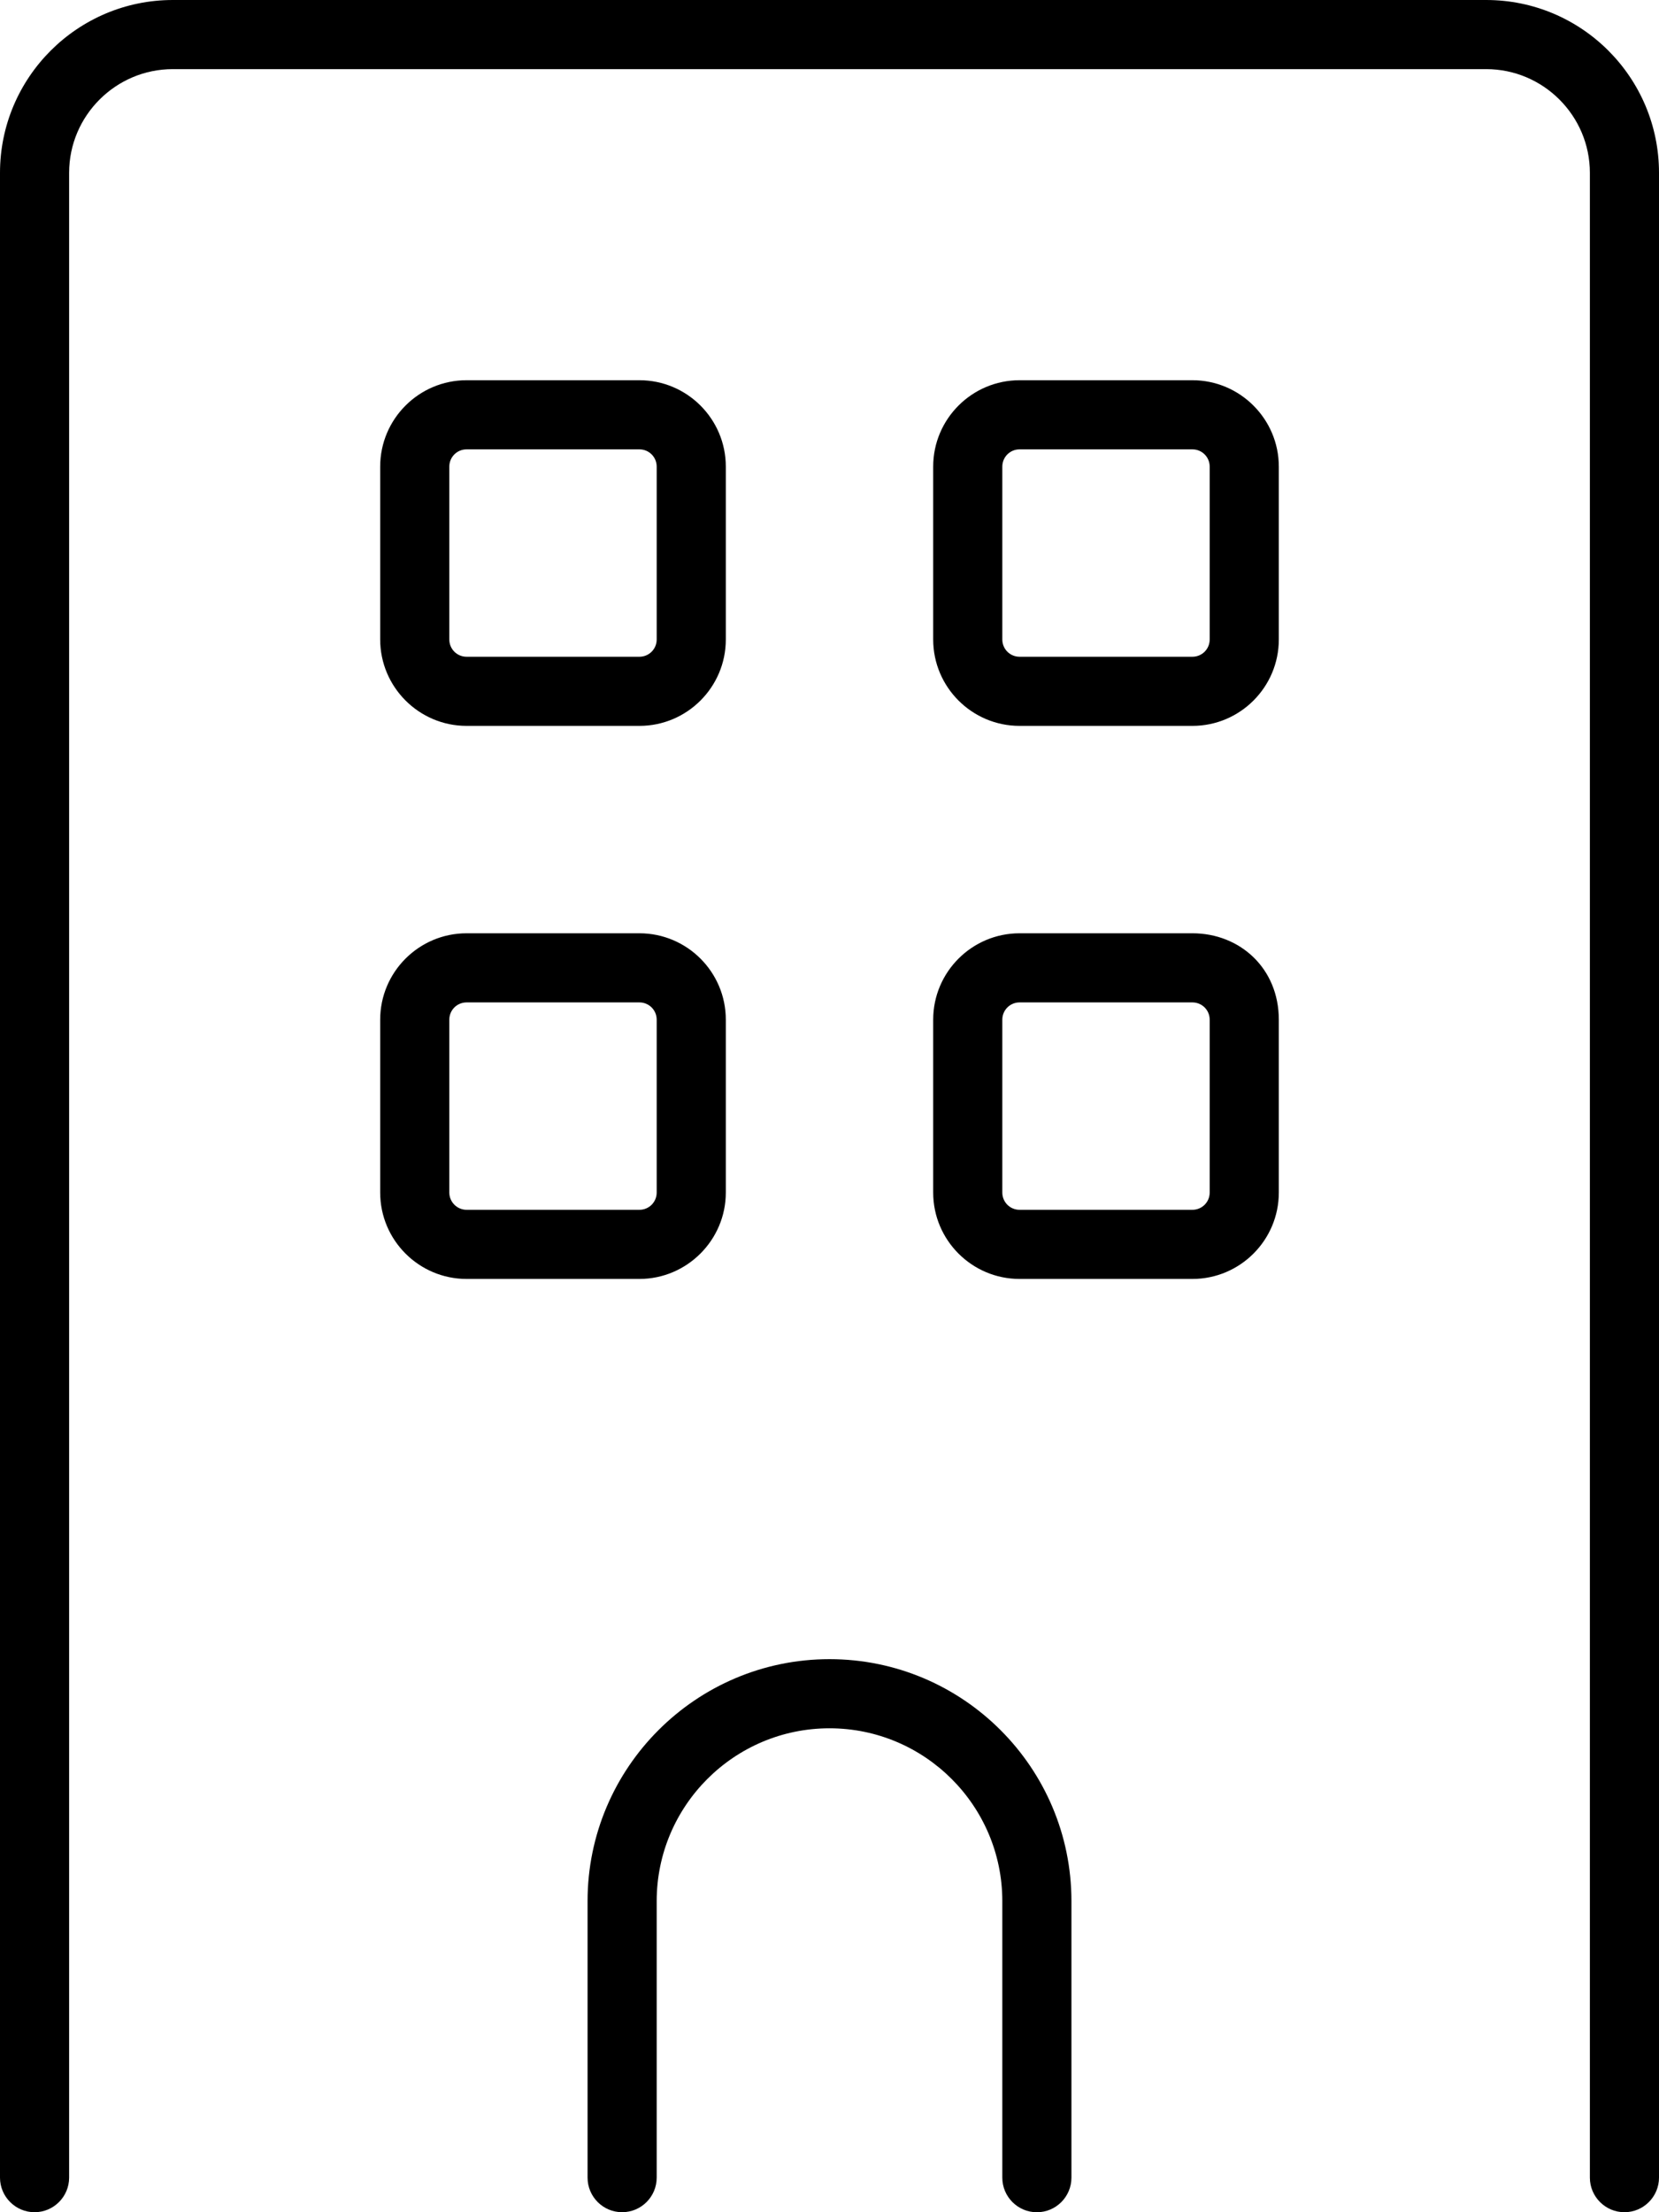 <svg xmlns="http://www.w3.org/2000/svg" viewBox="0 0 384 512"><!--! Font Awesome Pro 6.0.0-alpha3 by @fontawesome - https://fontawesome.com License - https://fontawesome.com/license (Commercial License) --><path d="M108 168h40c11.03 0 20-8.969 20-20v-40c0-11.03-8.969-20-20-20h-40c-11.03 0-20 8.969-20 20v40C88 159 96.97 168 108 168zM104 108c0-2.219 1.781-4 4-4h40c2.219 0 4 1.781 4 4v40c0 2.219-1.781 4-4 4h-40c-2.219 0-4-1.781-4-4V108zM168 276v-40c0-11.03-8.969-20-20-20h-40c-11.03 0-20 8.969-20 20v40c0 11.03 8.969 20 20 20h40C159 296 168 287 168 276zM104 276v-40c0-2.219 1.781-4 4-4h40c2.219 0 4 1.781 4 4v40c0 2.219-1.781 4-4 4h-40C105.8 280 104 278.2 104 276zM192 384c-30.88 0-56 25.12-56 55.99v64c0 4.406 3.578 8.007 8 8.007S152 508.4 152 504v-64c0-22.06 17.94-40 40-40s40 17.94 40 40v64c0 4.406 3.578 8.007 8 8.007s8-3.601 8-8.007v-64C248 409.1 222.9 384 192 384zM276 216h-40c-11.03 0-20 8.969-20 20v40c0 11.03 8.969 20 20 20h40c11.03 0 20-8.969 20-20v-40C296 224.1 287 216 276 216zM280 276c0 2.219-1.781 4-4 4h-40c-2.219 0-4-1.781-4-4v-40c0-2.219 1.781-4 4-4h40c2.219 0 4 1.781 4 4V276zM344 0h-304C17.94 0 0 17.94 0 40v464C0 508.4 3.594 512 8 512s8-3.594 8-8V40c0-13.22 10.78-24 24-24h304c13.22 0 24 10.78 24 24v464c0 4.406 3.594 8 8 8S384 508.4 384 504V40C384 17.94 366.1 0 344 0zM276 88h-40c-11.03 0-20 8.969-20 20v40c0 11.03 8.969 20 20 20h40c11.03 0 20-8.969 20-20v-40C296 96.97 287 88 276 88zM280 148c0 2.219-1.781 4-4 4h-40c-2.219 0-4-1.781-4-4v-40c0-2.219 1.781-4 4-4h40c2.219 0 4 1.781 4 4V148z"/></svg>
